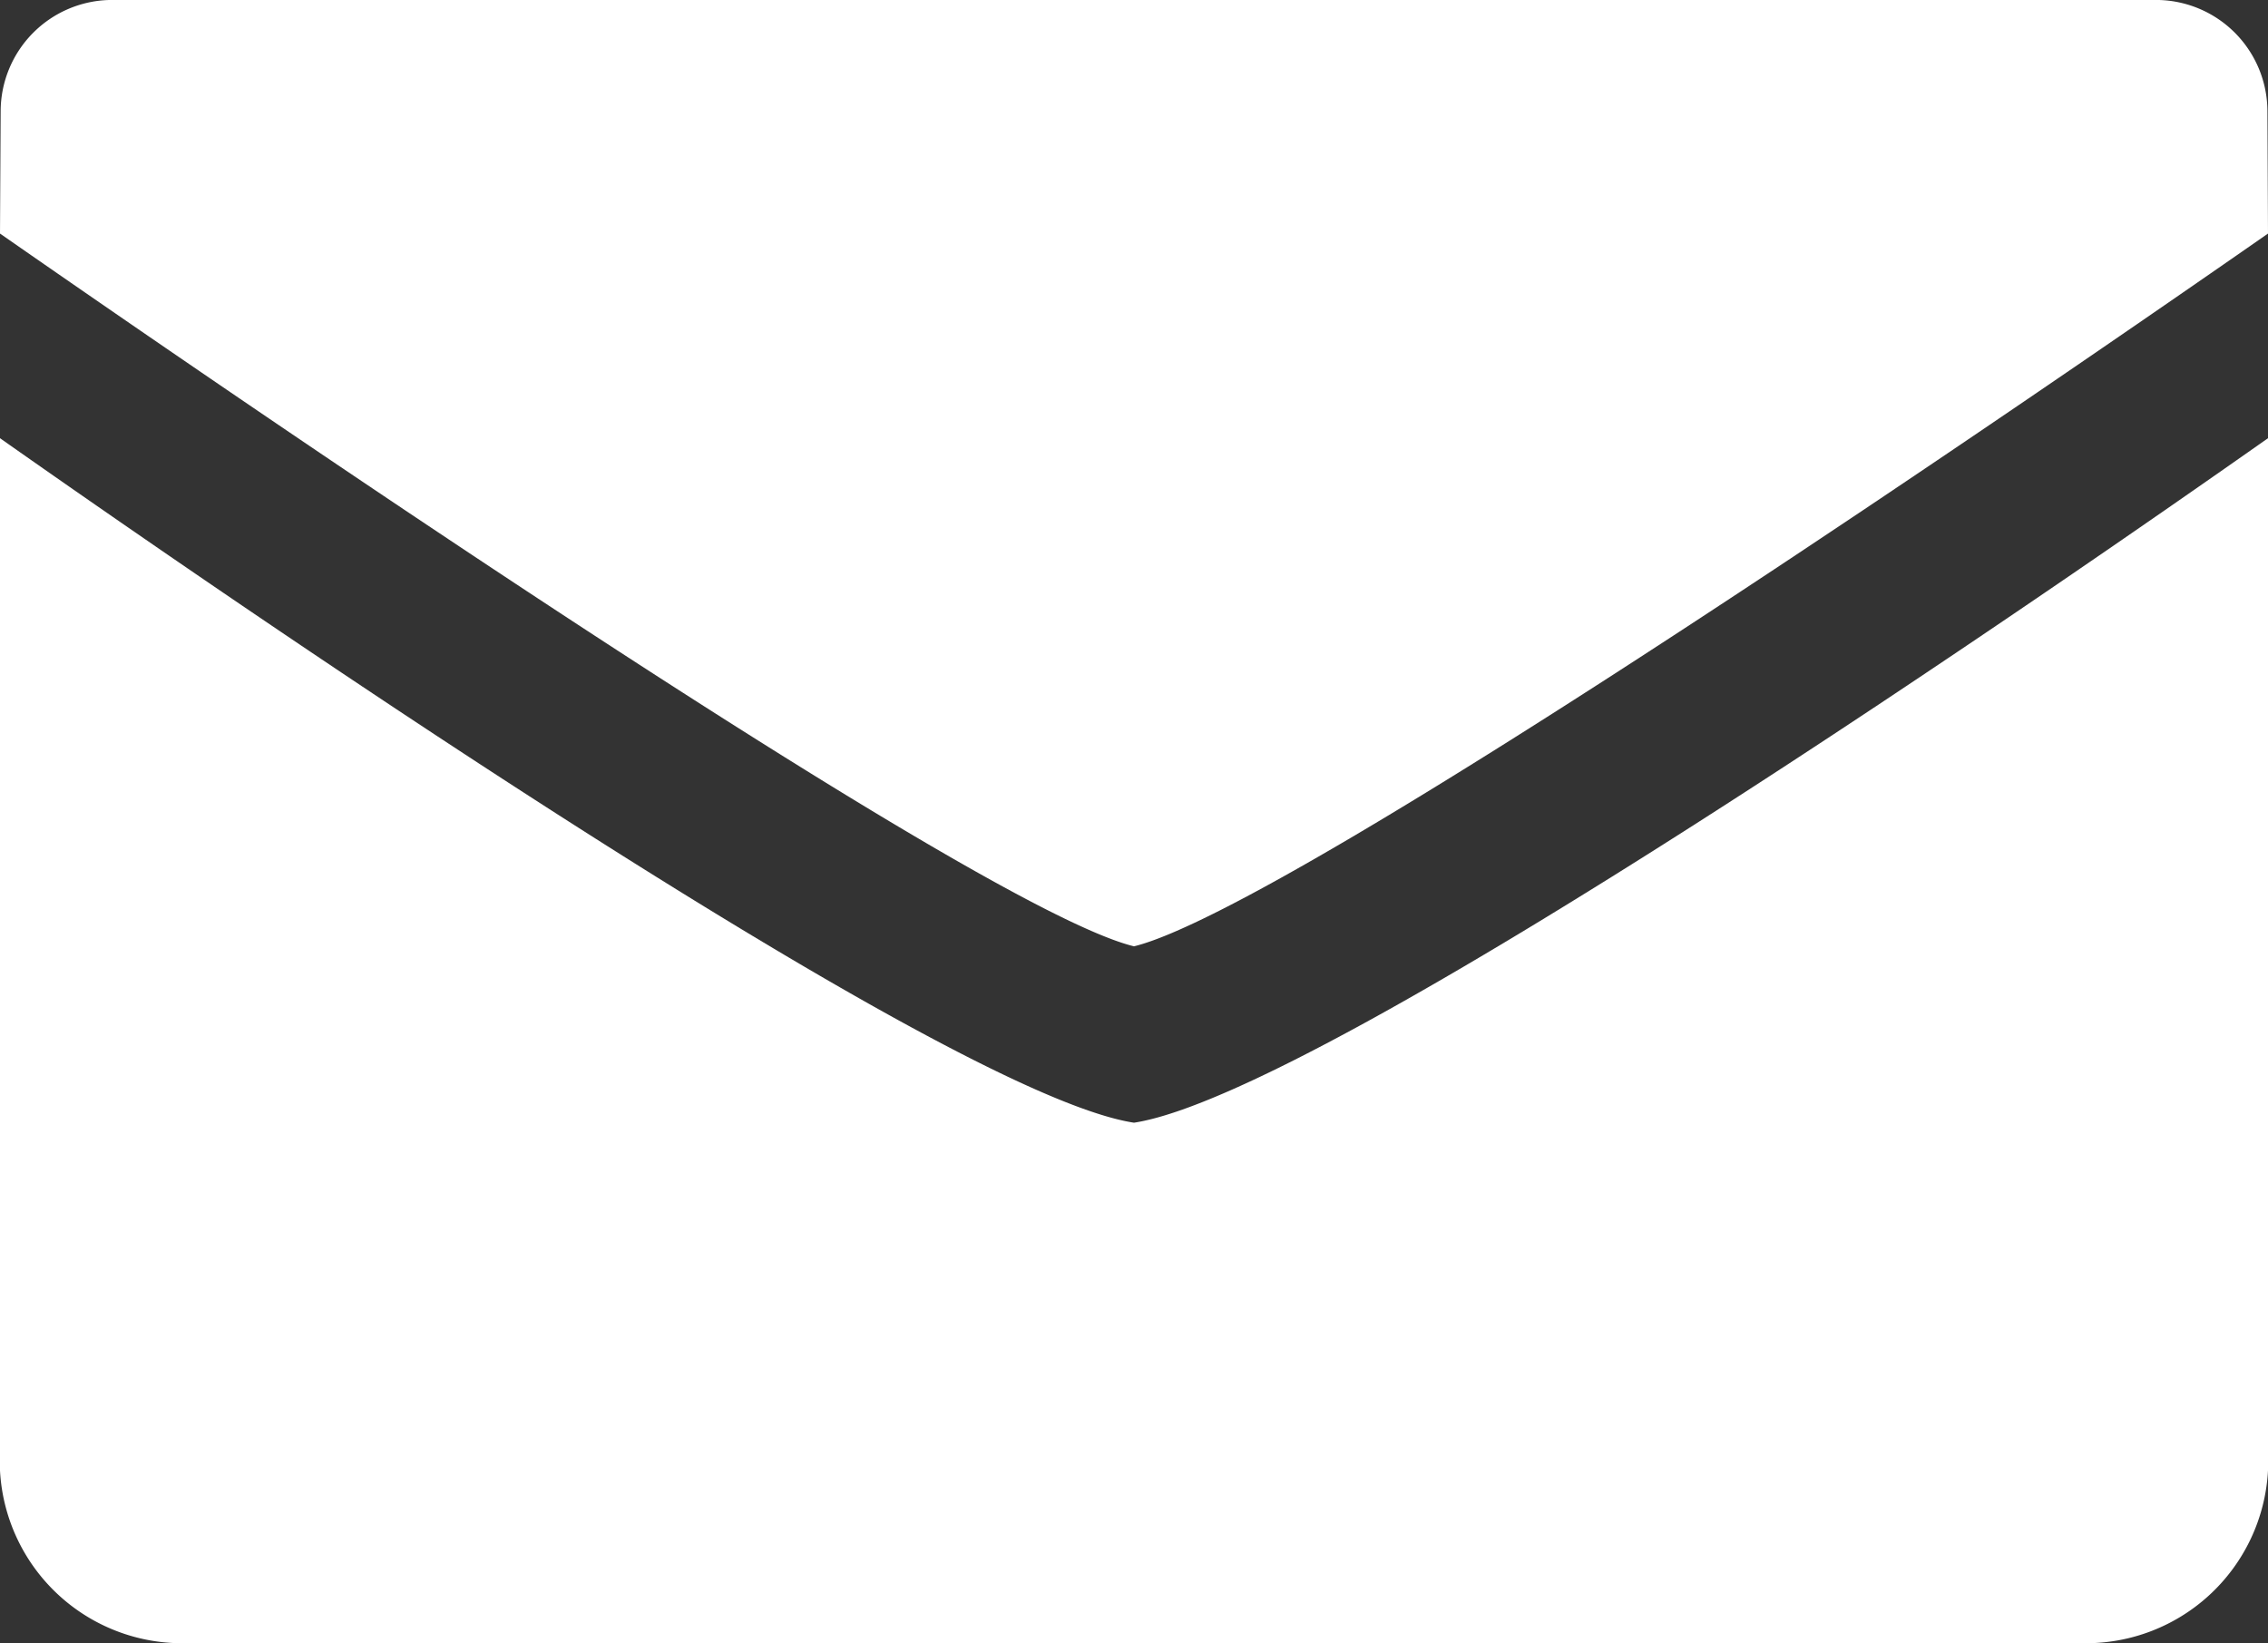 <svg id="Ebene_1" data-name="Ebene 1" xmlns="http://www.w3.org/2000/svg" width="27.608" height="20" viewBox="0 0 27.608 20">
  <rect x="0" y="0" width="27.608" height="20" fill="#333333" stroke="none"/>
  <defs>
    <style>
      .cls-1 {
        fill: #fff;
      }
    </style>
  </defs>
  <g>
    <path class="cls-1" d="M0,5.334V17.9A2.22,2.22,0,0,0,2.312,20H25.296a2.22,2.22,0,0,0,2.312-2.1V5.334c-2.391,1.682-11.452,7.972-13.804,8.332C11.452,13.306,2.391,7.016,0,5.334Z"/>
    <path class="cls-1" d="M27.601,1.352A1.358,1.358,0,0,0,26.282,0H1.327A1.358,1.358,0,0,0,.008,1.352L0,2.843c2.448,1.704,11.871,8.205,13.804,8.676,1.933-.471,11.357-6.972,13.804-8.676Z"/>
  </g>
</svg>
